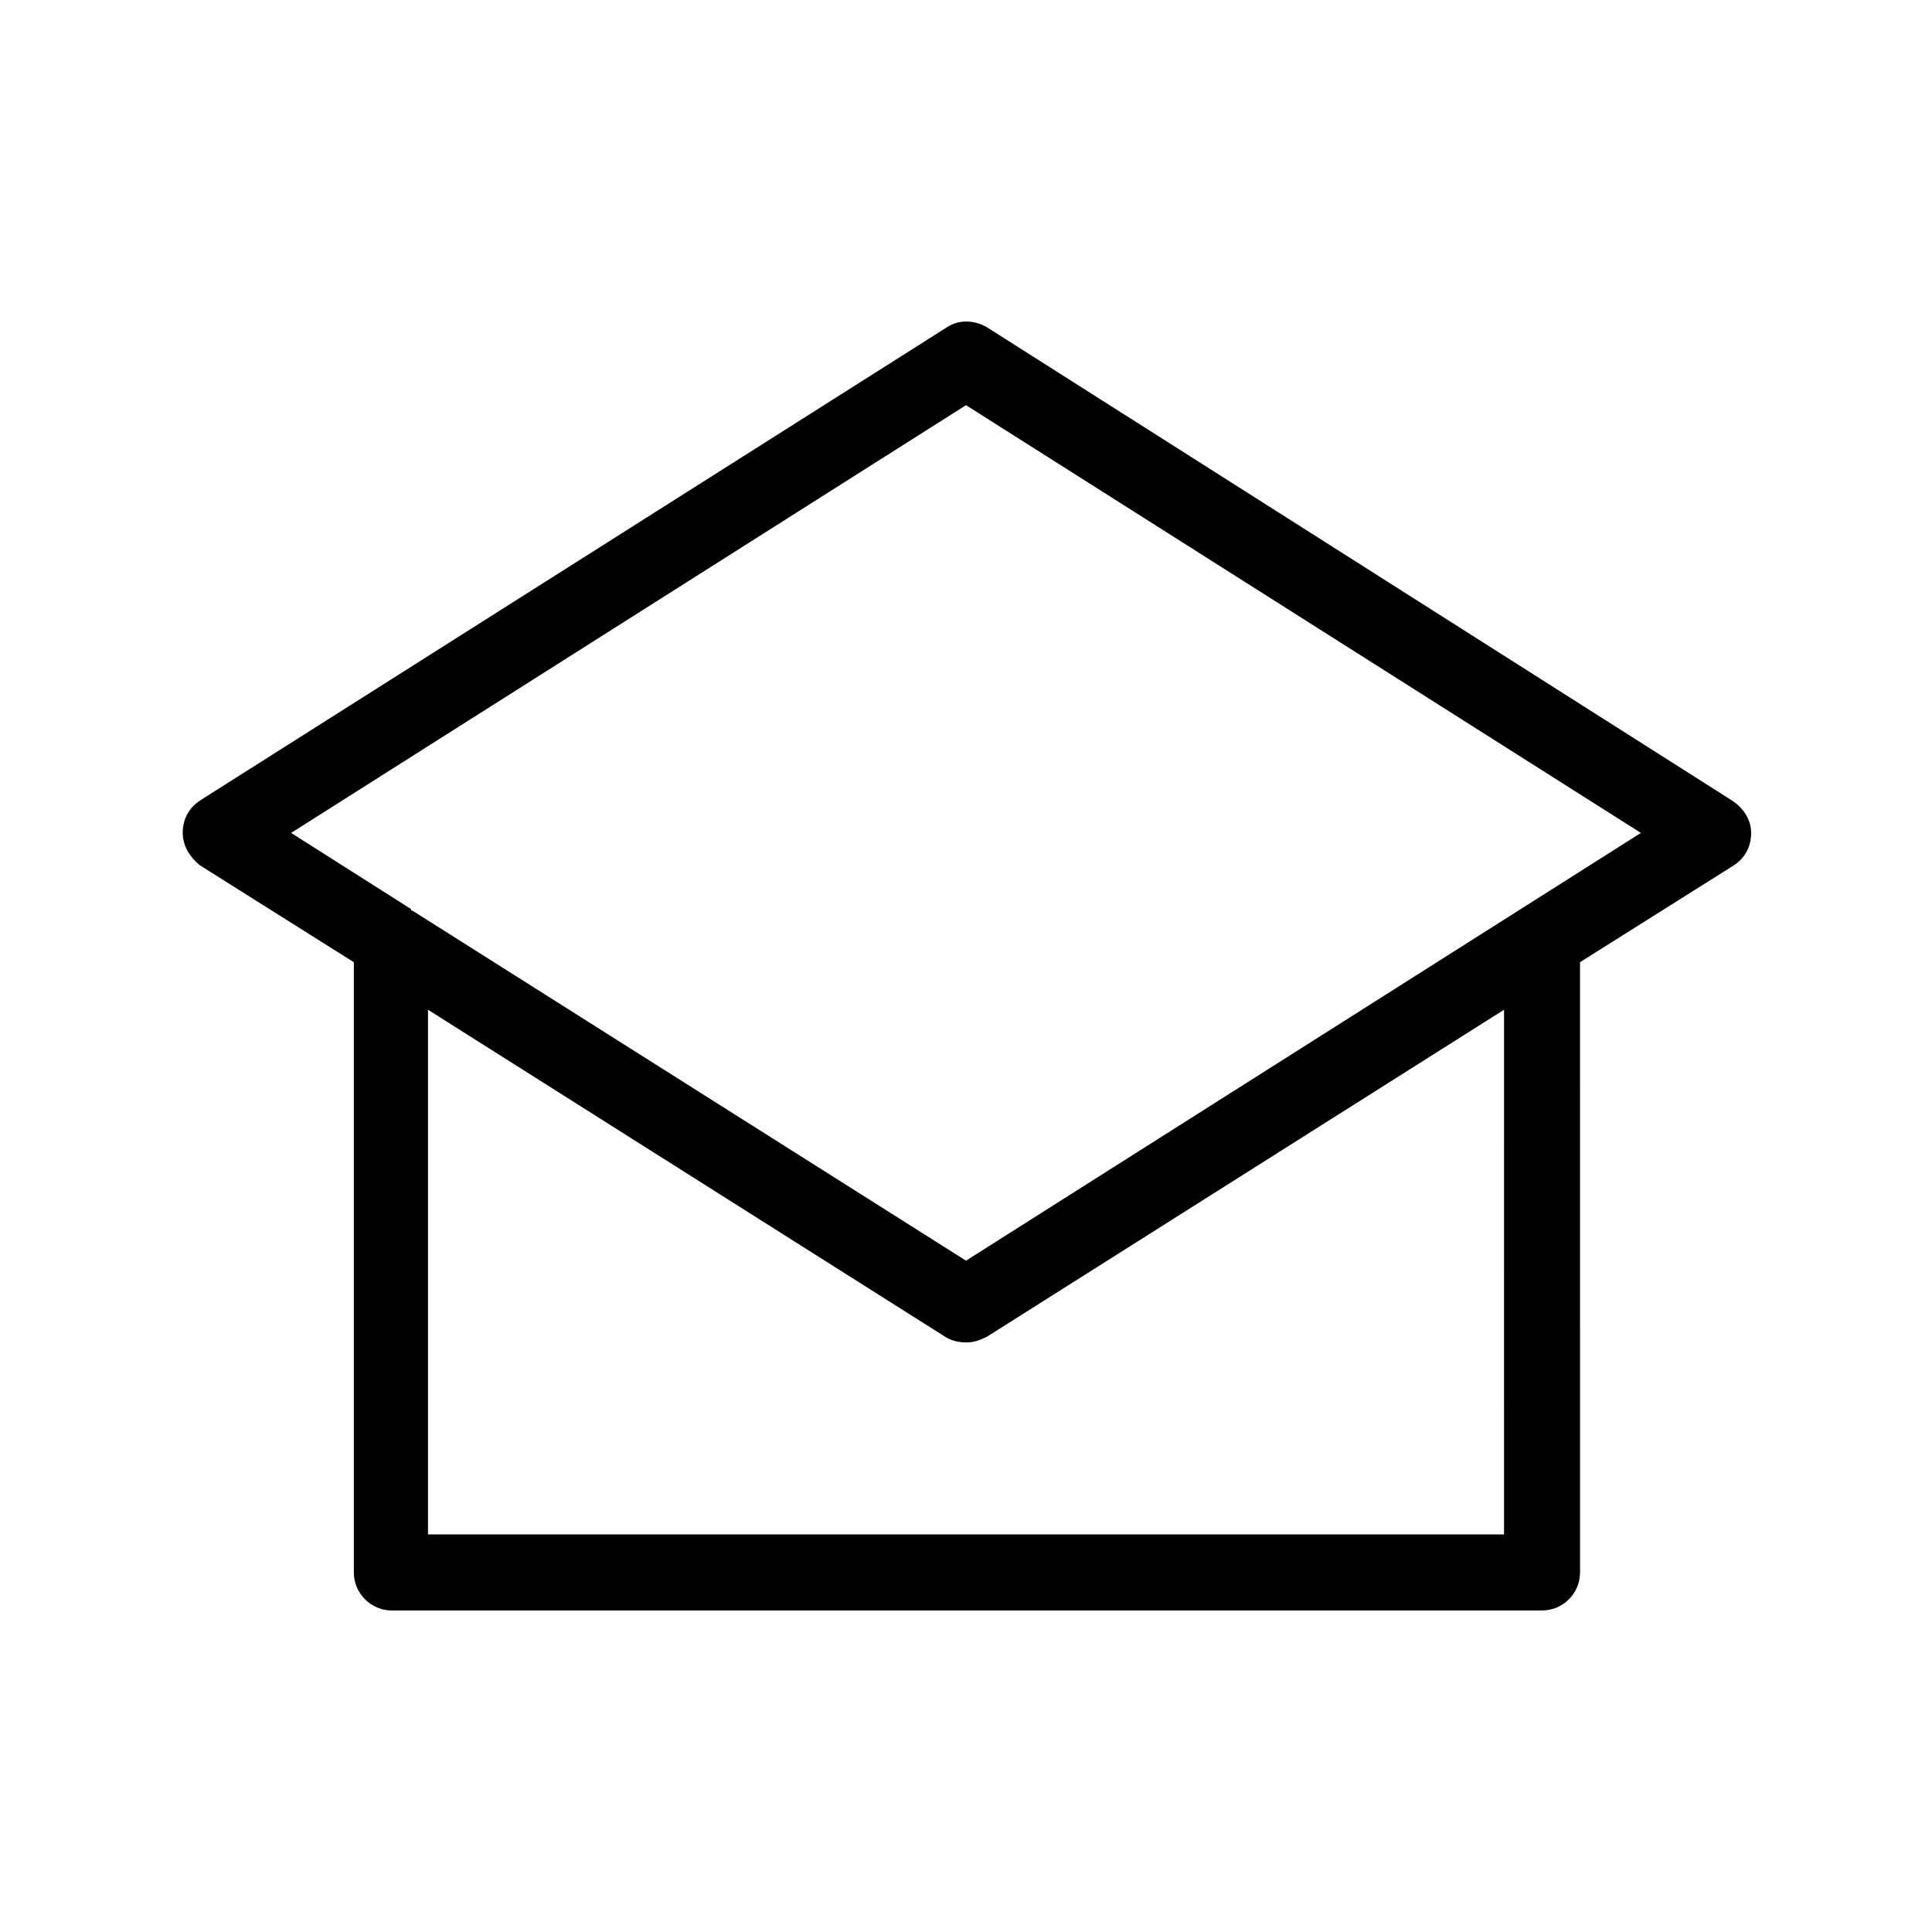 <?xml version="1.0" encoding="UTF-8"?>
<!-- Uploaded to: SVG Repo, www.svgrepo.com, Generator: SVG Repo Mixer Tools -->
<svg fill="#000000" width="800px" height="800px" version="1.1" viewBox="144 144 512 512" xmlns="http://www.w3.org/2000/svg">
 <path d="m603.04 356.17-197.5-125.45c-3.527-2.016-7.559-2.016-10.578 0l-198 125.45c-3.023 2.016-4.535 5.039-4.535 8.566s2.016 6.551 4.535 8.566l40.809 25.695v161.72c0 5.543 4.535 10.078 10.078 10.078h304.8c5.543 0 10.078-4.535 10.078-10.078l-0.004-161.73 40.809-25.695c3.023-2.016 4.535-5.039 4.535-8.566-0.004-3.523-2.019-6.547-5.039-8.562zm-60.457 194.47h-285.16v-139.05l137.04 86.656c1.512 1.008 3.527 1.512 5.543 1.512s3.527-0.504 5.543-1.512l137.04-86.656zm-142.58-72.547-146.61-92.703s-0.504 0-0.504-0.504l-31.738-20.152 178.85-113.36 178.85 113.36z"/>
</svg>